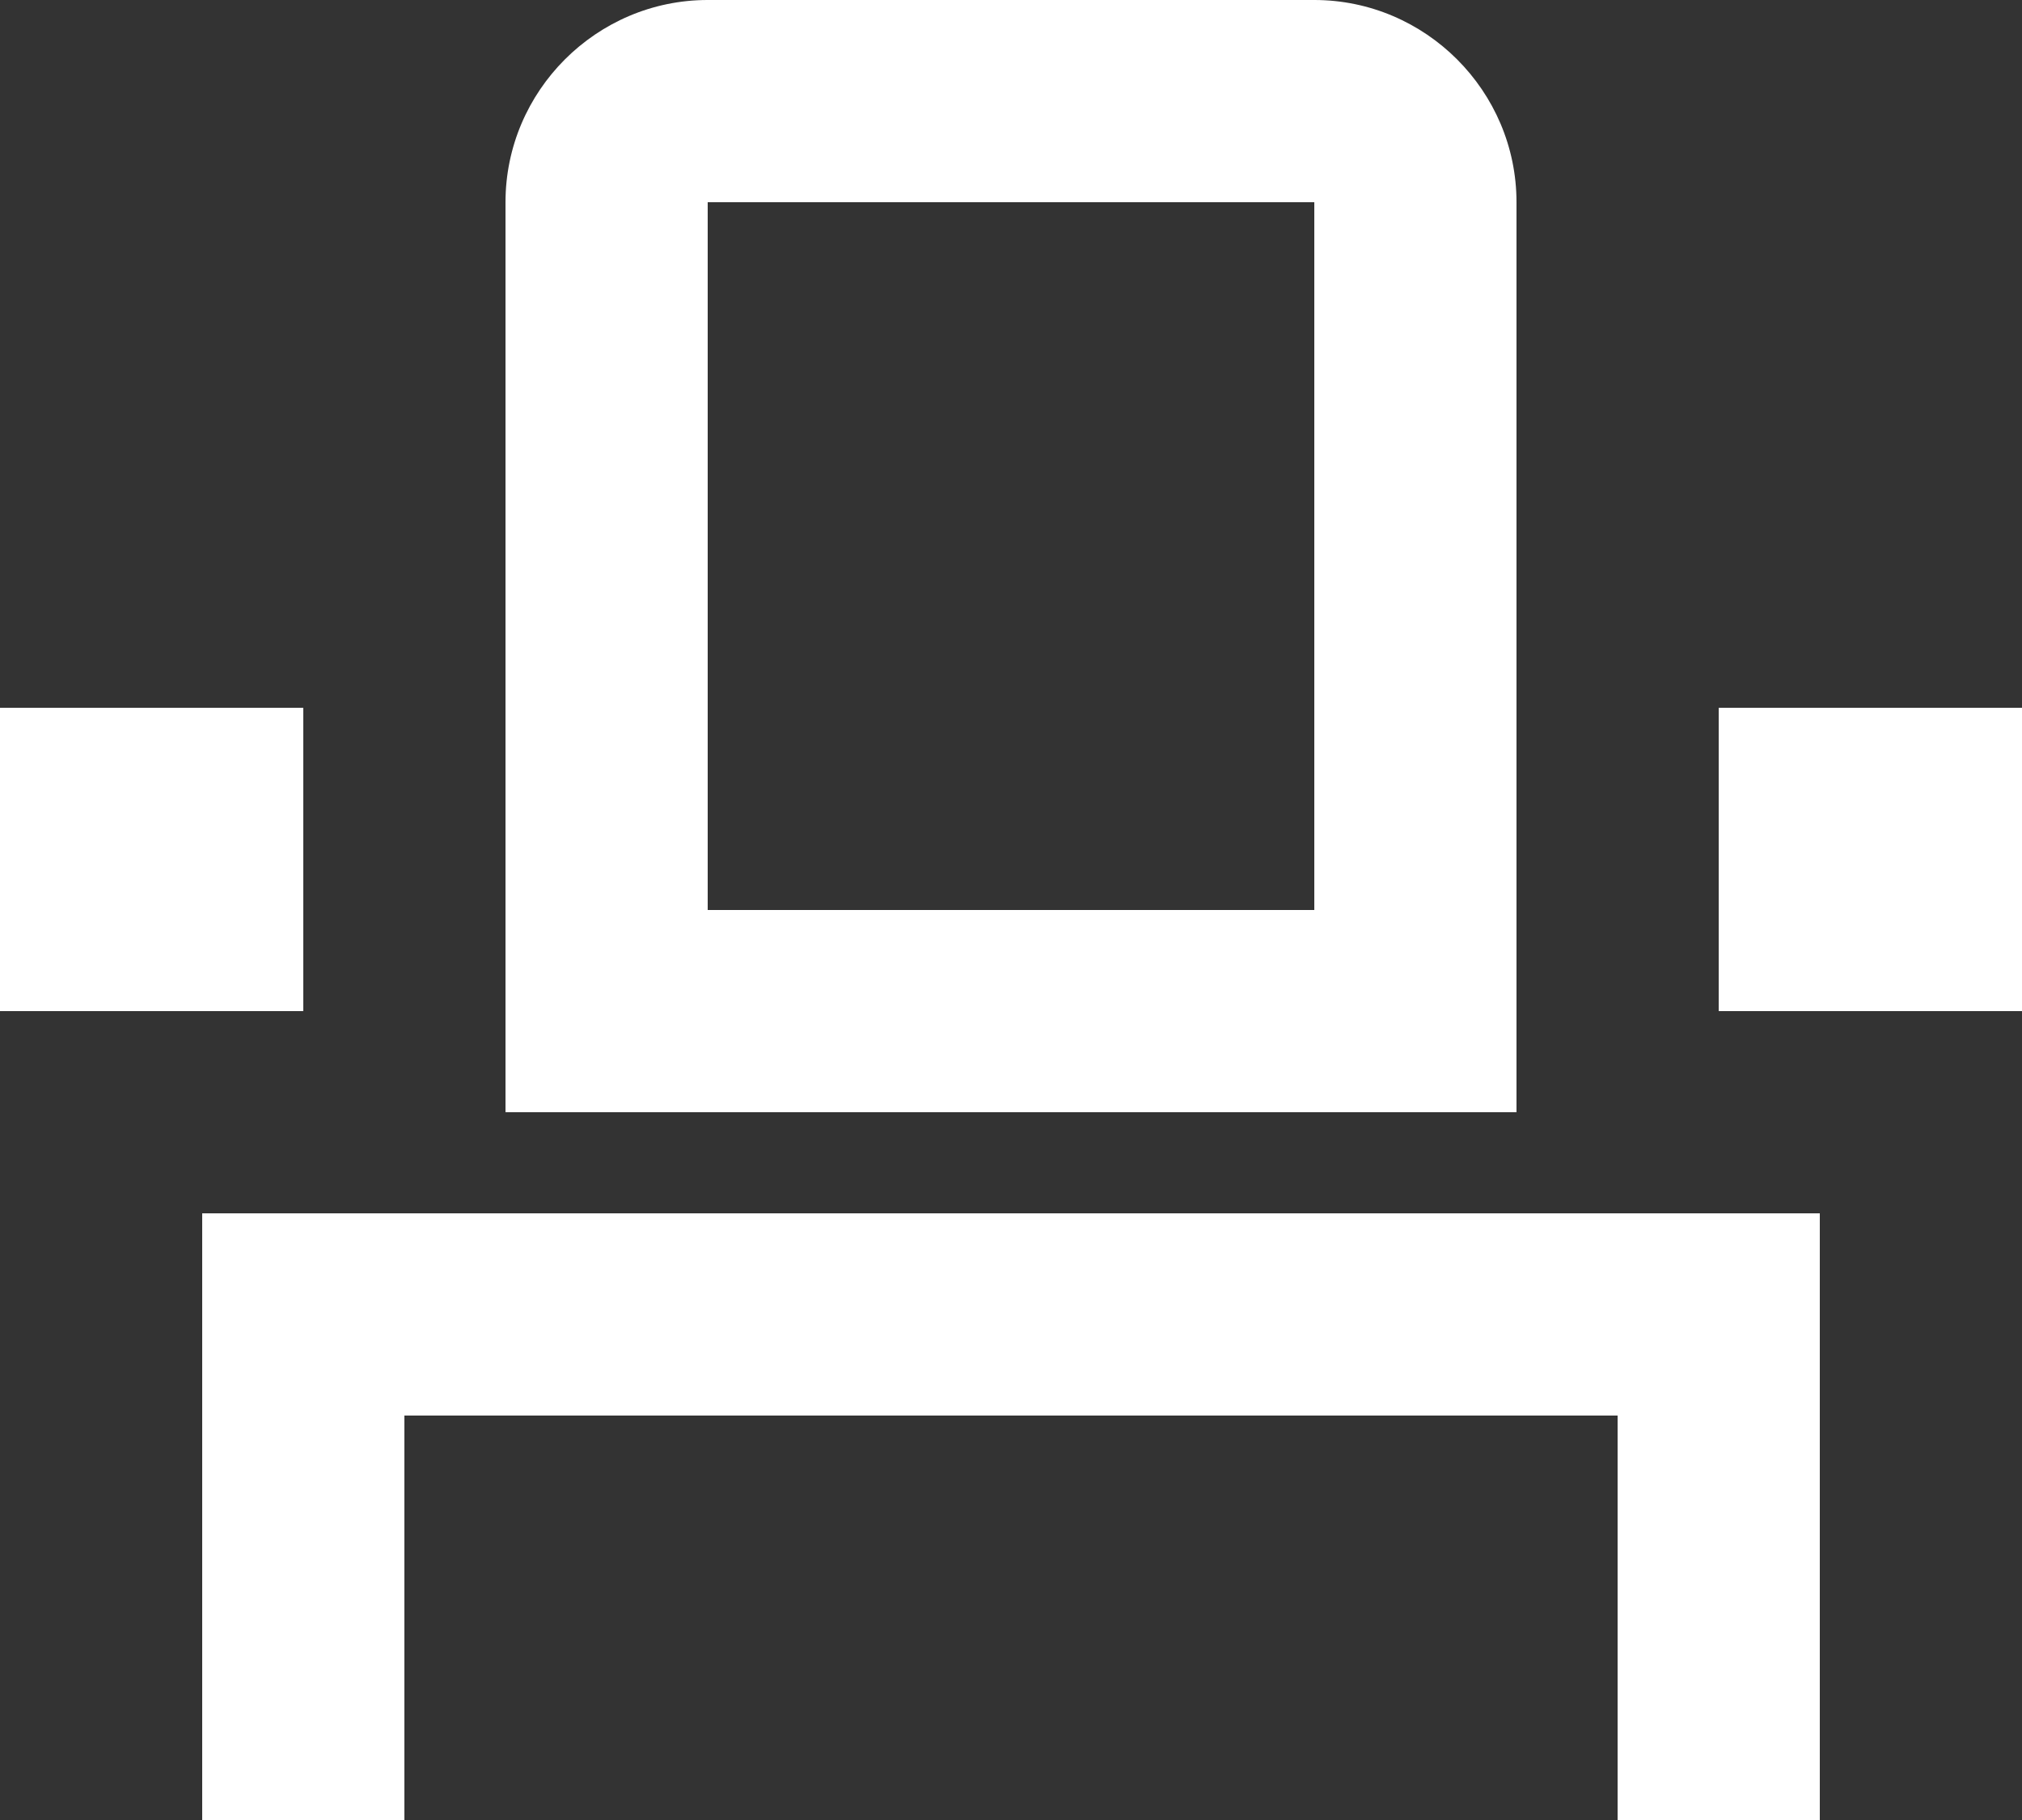 <?xml version="1.0" encoding="UTF-8"?>
<svg id="_レイヤー_2" data-name="レイヤー 2" xmlns="http://www.w3.org/2000/svg" viewBox="0 0 36 32.4">
  <rect x="0" y="0" width="36" height="32.4" fill="#333333" stroke="none"/>
  <defs>
    <style>
      .cls-1 {
        fill: #fff;
        stroke-width: 0px;
      }
    </style>
  </defs>
  <g id="LP">
    <path class="cls-1" d="M3.6,32.4h3.6v-7.2h21.6v7.2h3.6v-10.8H3.6v10.8ZM27,3.6c0-1.98-1.62-3.6-3.6-3.6h-10.8c-1.98,0-3.6,1.62-3.6,3.6v16.2h18V3.6ZM23.4,16.2h-10.8V3.6h10.8v12.6ZM30.6,12.6h5.4v5.4h-5.4v-5.4ZM0,12.6h5.4v5.4H0v-5.4Z"/>
  </g>
</svg>